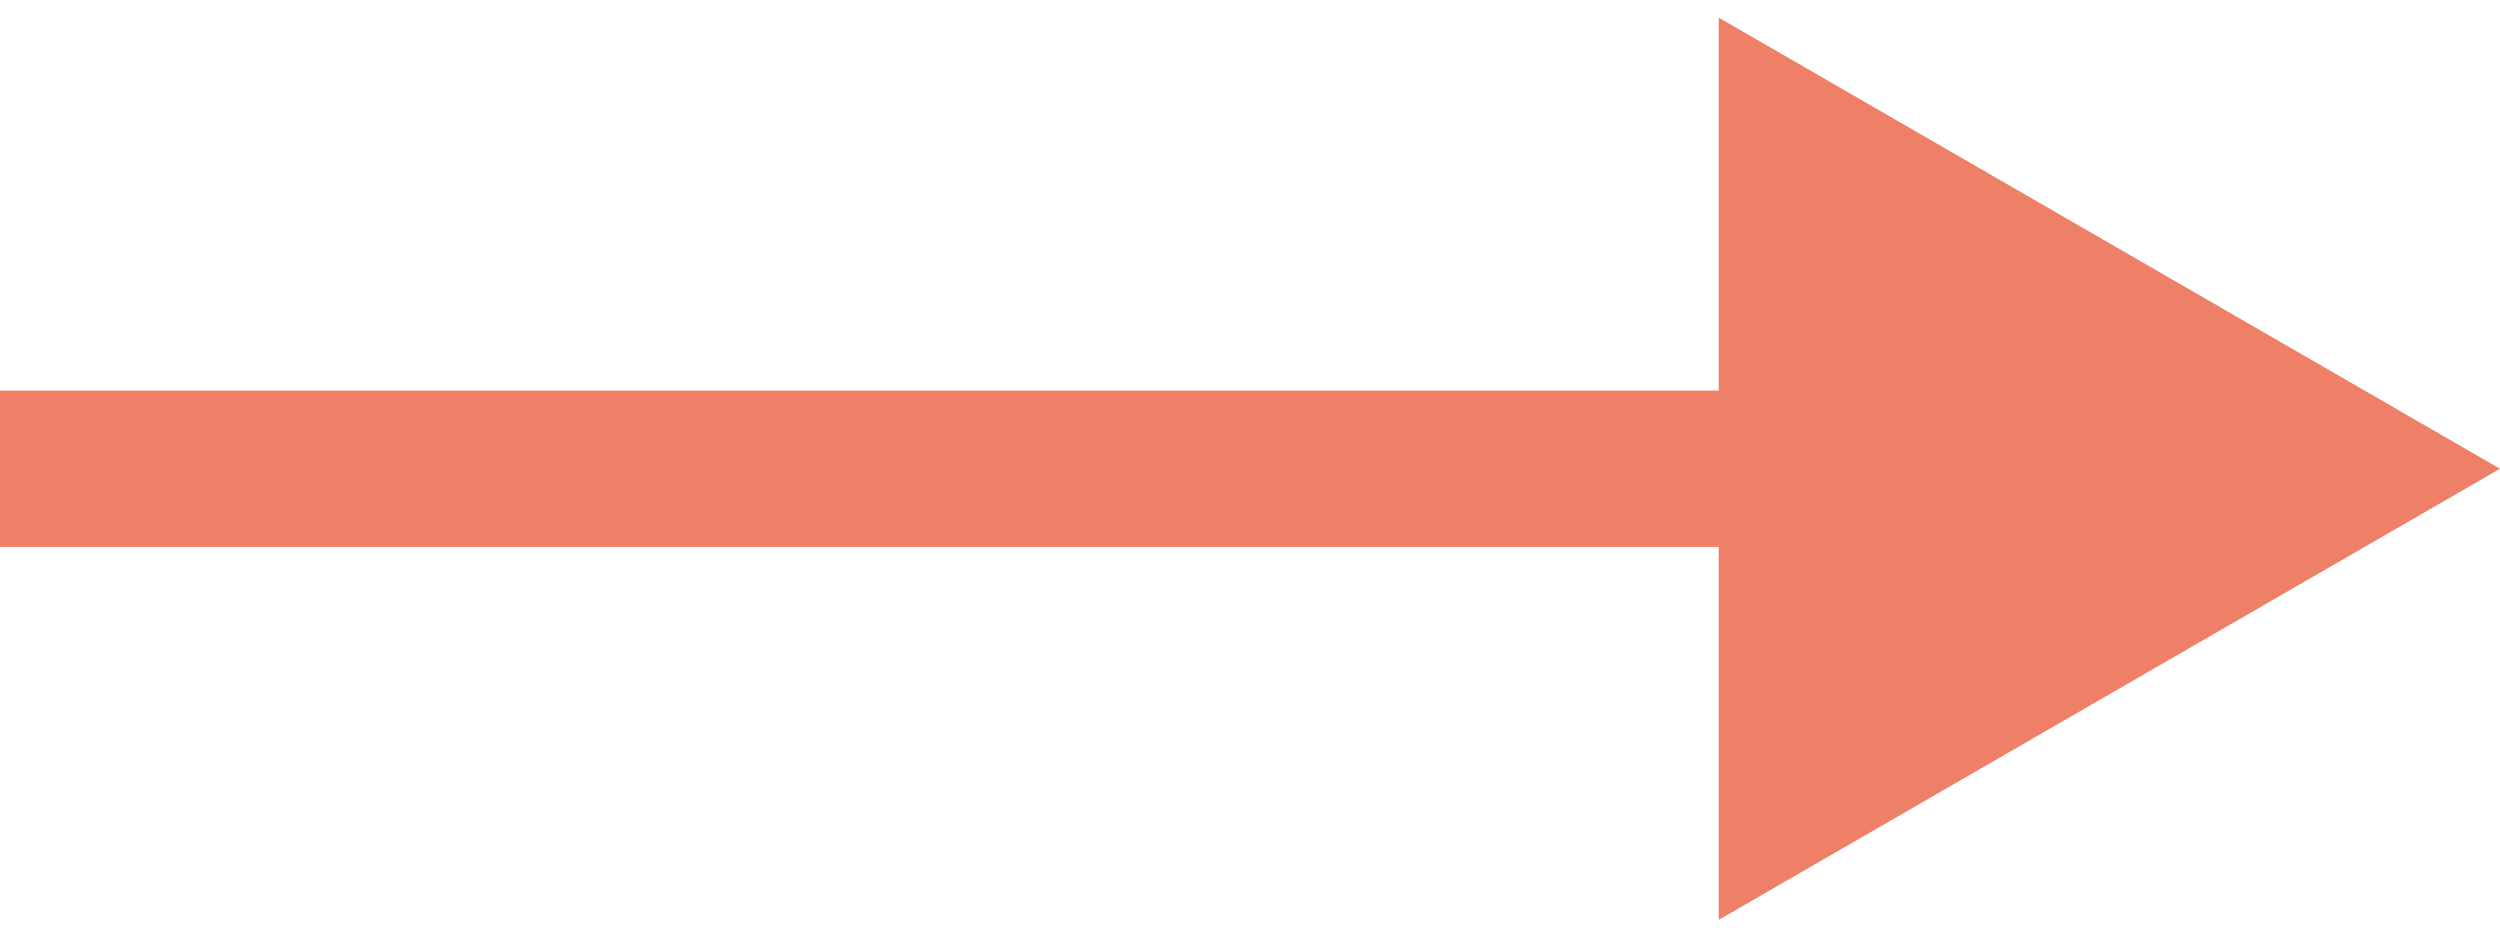 <svg width="32" height="12" viewBox="0 0 32 12" fill="none" xmlns="http://www.w3.org/2000/svg">
<path d="M32 6L22 0.226L22 11.774L32 6ZM1.26763e-07 7L23 7L23 5L-1.26763e-07 5L1.26763e-07 7Z" fill="#EF8068"/>
</svg>
